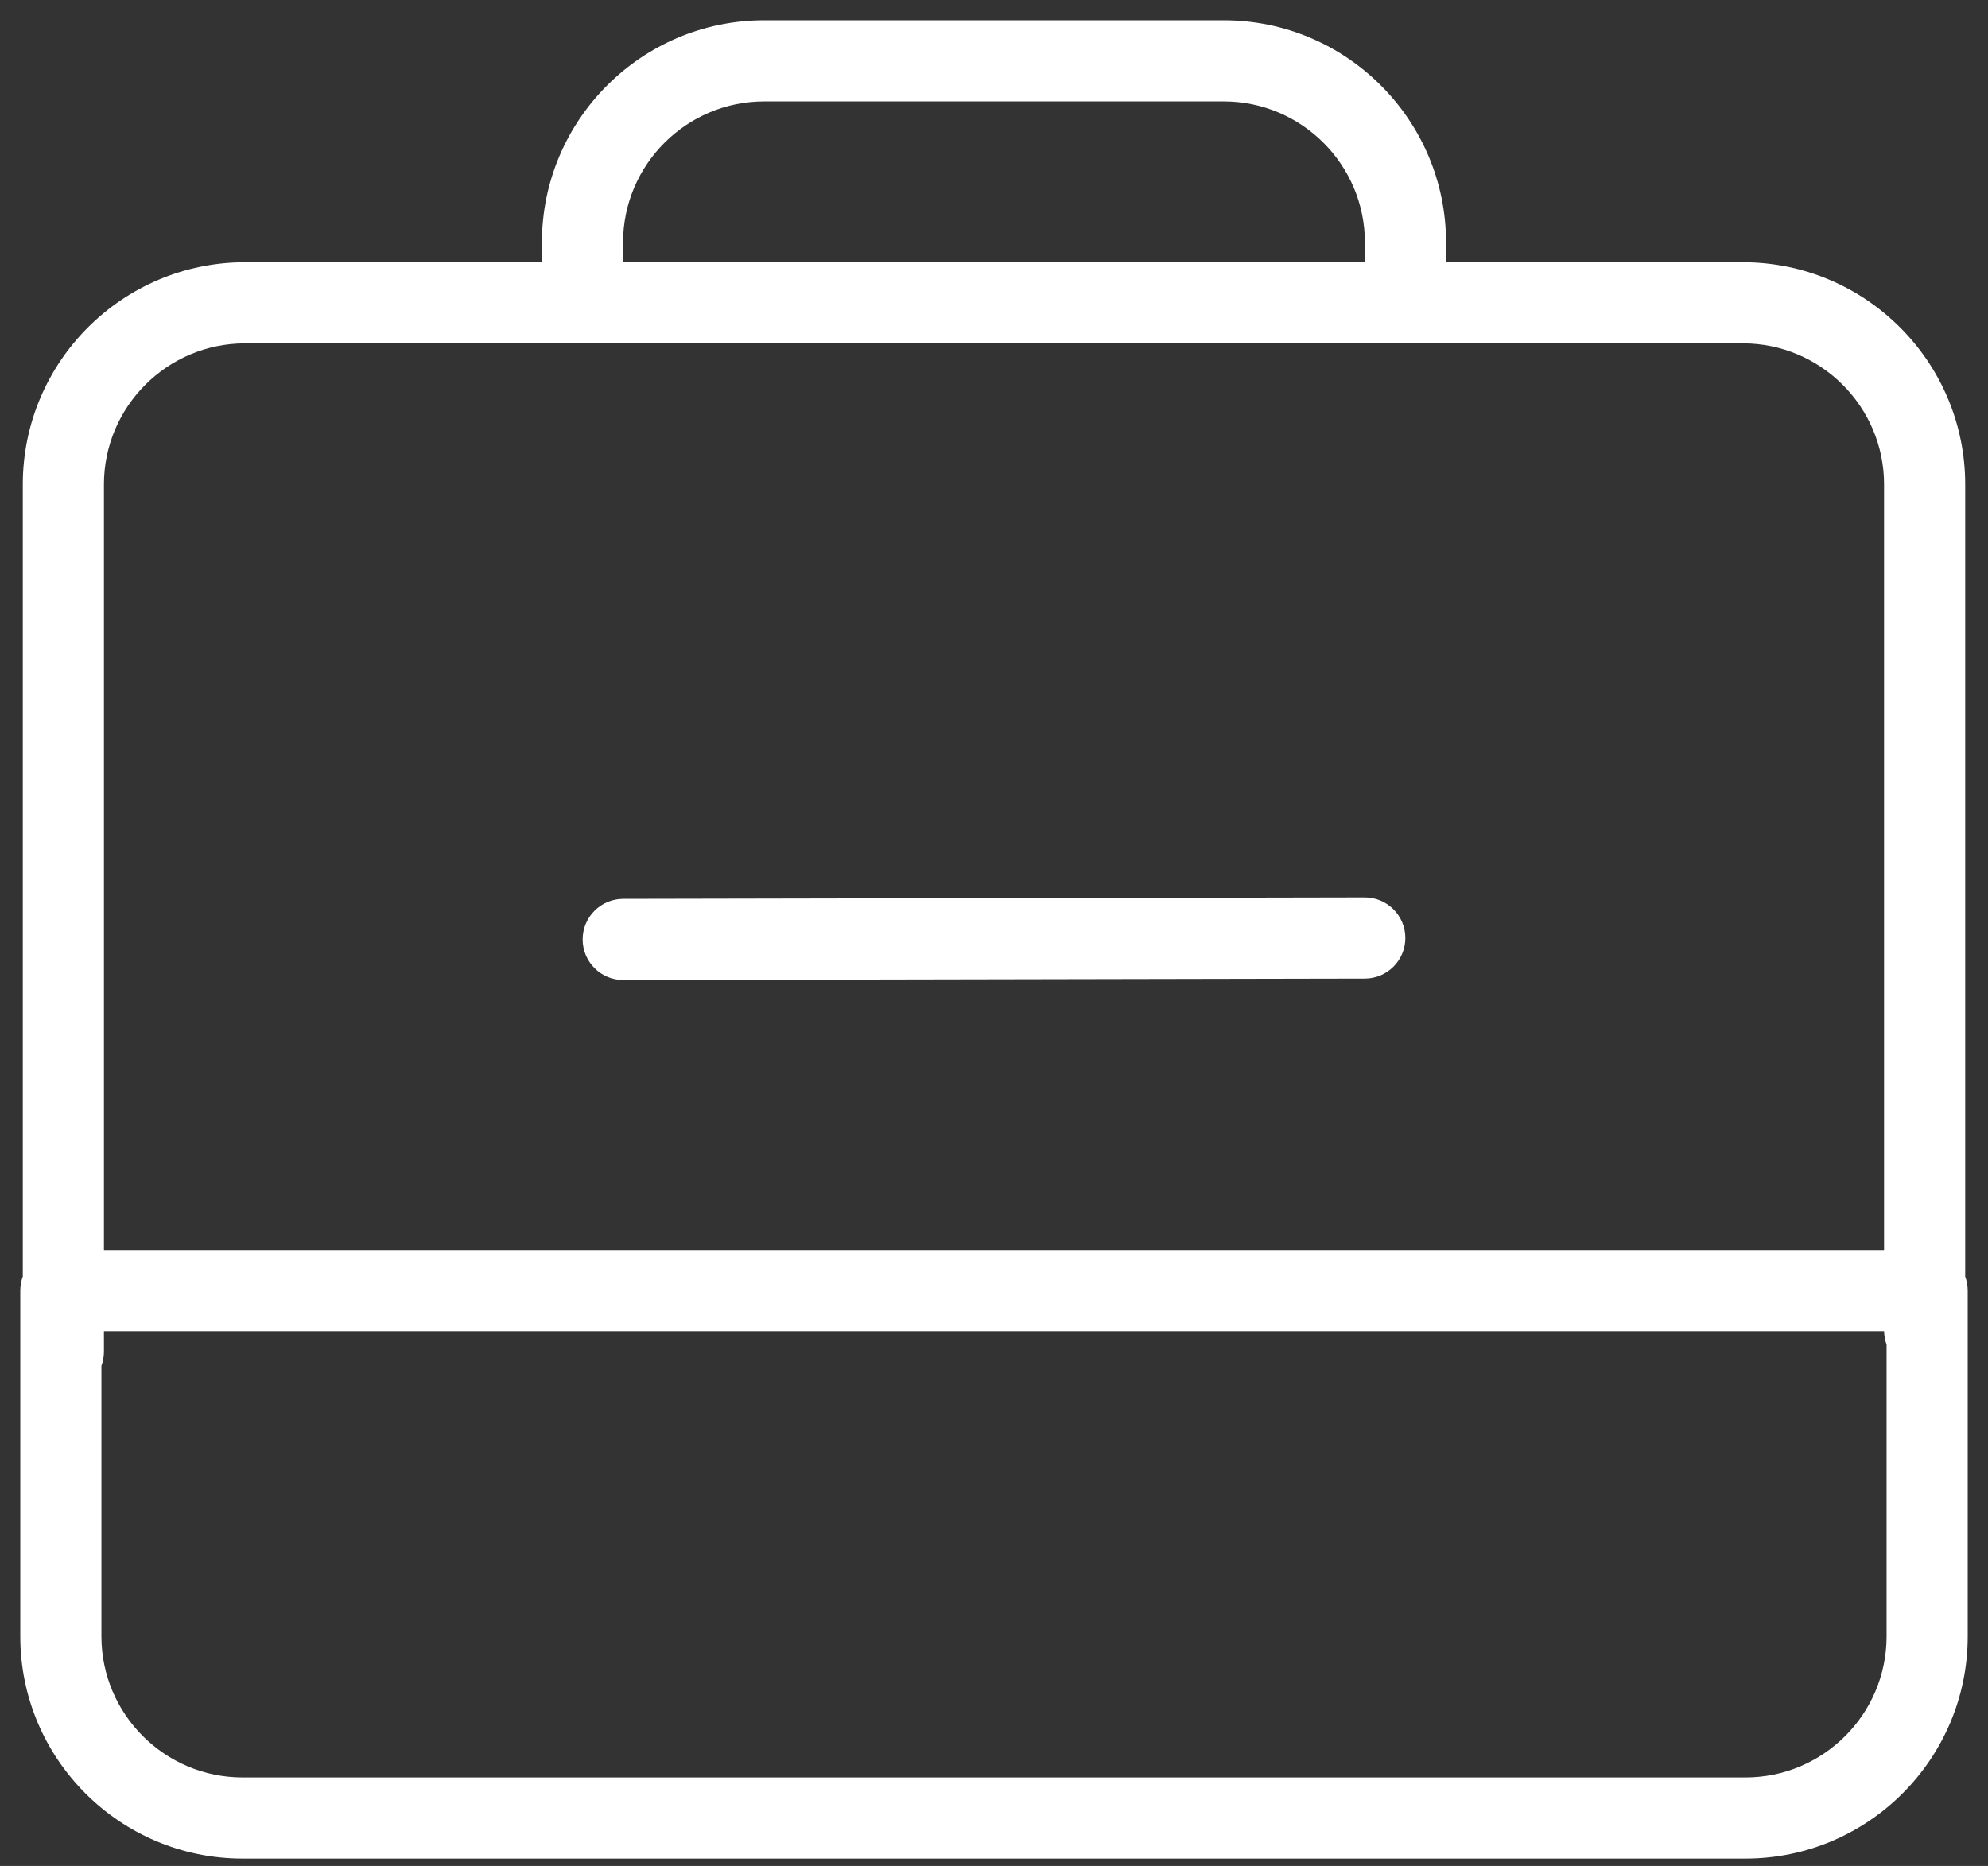 <?xml version="1.0" encoding="UTF-8"?> <svg xmlns="http://www.w3.org/2000/svg" width="49" height="46" viewBox="0 0 49 46" fill="none"><rect x="0" y="0" width="49" height="46" fill="#333333" stroke="none"/> <path fill-rule="evenodd" clip-rule="evenodd" d="M13.357 5.979C13.357 2.957 15.815 0.5 18.837 0.5H30.163C33.184 0.5 35.642 2.957 35.642 5.979V6.465H42.96C45.981 6.465 48.438 8.922 48.438 11.943V31.471C48.478 31.579 48.5 31.696 48.5 31.817V40.34C48.5 43.361 46.043 45.818 43.022 45.818H5.979C2.957 45.818 0.5 43.361 0.5 40.34V31.817C0.5 31.696 0.522 31.579 0.562 31.471V11.943C0.562 8.922 3.019 6.465 6.04 6.465H13.357V5.979ZM33.642 6.464V5.979C33.642 4.061 32.08 2.5 30.163 2.5H18.837C16.919 2.5 15.357 4.061 15.357 5.979V6.464H33.642ZM2.5 33.669C2.54 33.561 2.562 33.444 2.562 33.323V32.817H46.439C46.441 32.933 46.462 33.044 46.5 33.147V40.34C46.5 42.258 44.939 43.818 43.022 43.818H5.979C4.061 43.818 2.5 42.258 2.5 40.34V33.669ZM46.438 30.817H2.562V11.943C2.562 10.026 4.123 8.465 6.04 8.465H42.96C44.877 8.465 46.438 10.026 46.438 11.943V30.817ZM33.637 22.123L33.638 22.123C34.188 22.123 34.637 22.568 34.639 23.12C34.641 23.673 34.193 24.122 33.641 24.123L15.361 24.159C14.81 24.159 14.363 23.712 14.361 23.162C14.359 22.609 14.807 22.16 15.36 22.159L33.637 22.123ZM33.638 23.123L33.639 23.123Z" fill="white"></path> </svg> 